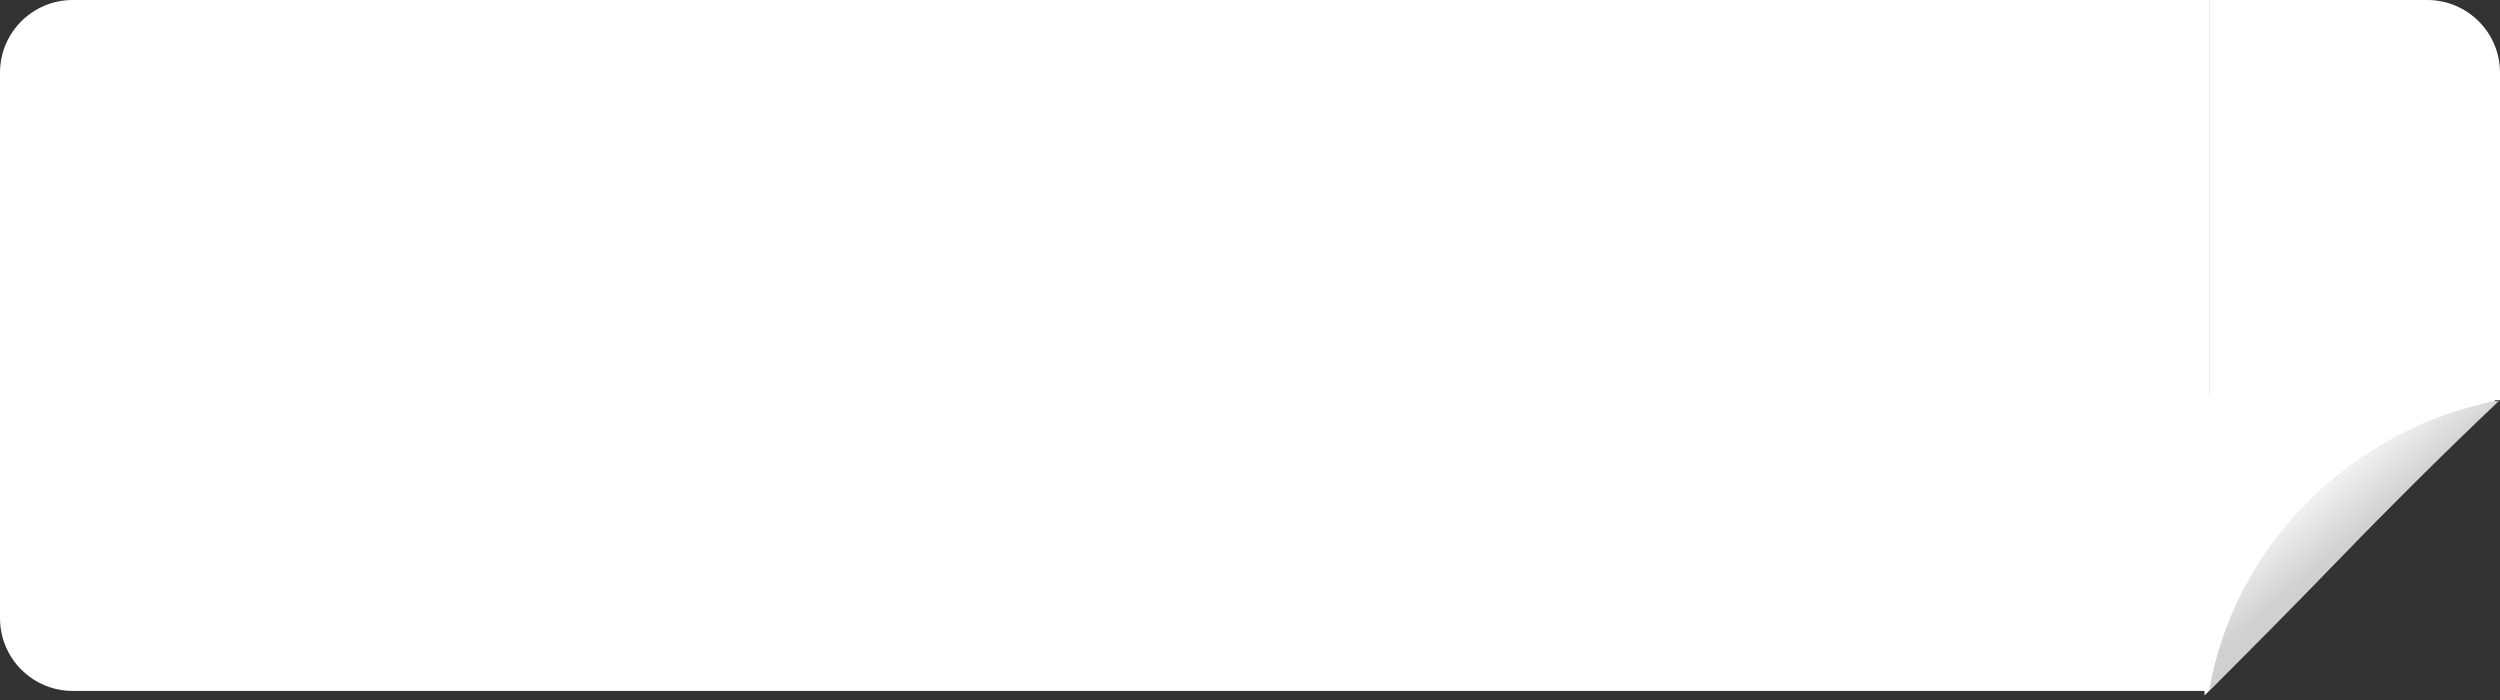 <?xml version="1.0" encoding="UTF-8"?> <svg xmlns="http://www.w3.org/2000/svg" width="275" height="77" viewBox="0 0 275 77" fill="none"><rect x="0" y="0" width="275" height="77" fill="#333333" stroke="none"/><path d="M242.5 76.5L275 43.5H242.5V76.5Z" fill="white"></path><path d="M0 8C0 3.582 3.582 0 8 0L243 0V76H8C3.582 76 0 72.418 0 68L0 8Z" fill="white"></path><path d="M275 8C275 3.582 271.418 0 267 0L243 0V44H275V8Z" fill="white"></path><mask id="mask0_690_1465" style="mask-type:luminance" maskUnits="userSpaceOnUse" x="199" y="0" width="76" height="76"><path d="M267 0L207 0C202.582 0 199 3.582 199 8V68C199 72.418 202.582 76 207 76H267C271.418 76 275 72.418 275 68V8C275 3.582 271.418 0 267 0Z" fill="white"></path></mask><g mask="url(#mask0_690_1465)"><path d="M275 44C268.904 49.725 260.169 58.532 260.169 58.532C260.169 58.532 252.639 66.458 243 76C245.793 59.899 258.623 47.123 275 44Z" fill="url(#paint0_linear_690_1465)"></path></g><defs><linearGradient id="paint0_linear_690_1465" x1="251.632" y1="53.441" x2="257.581" y2="60.445" gradientUnits="userSpaceOnUse"><stop stop-color="white"></stop><stop offset="1" stop-color="#D0D0D0"></stop></linearGradient></defs></svg> 